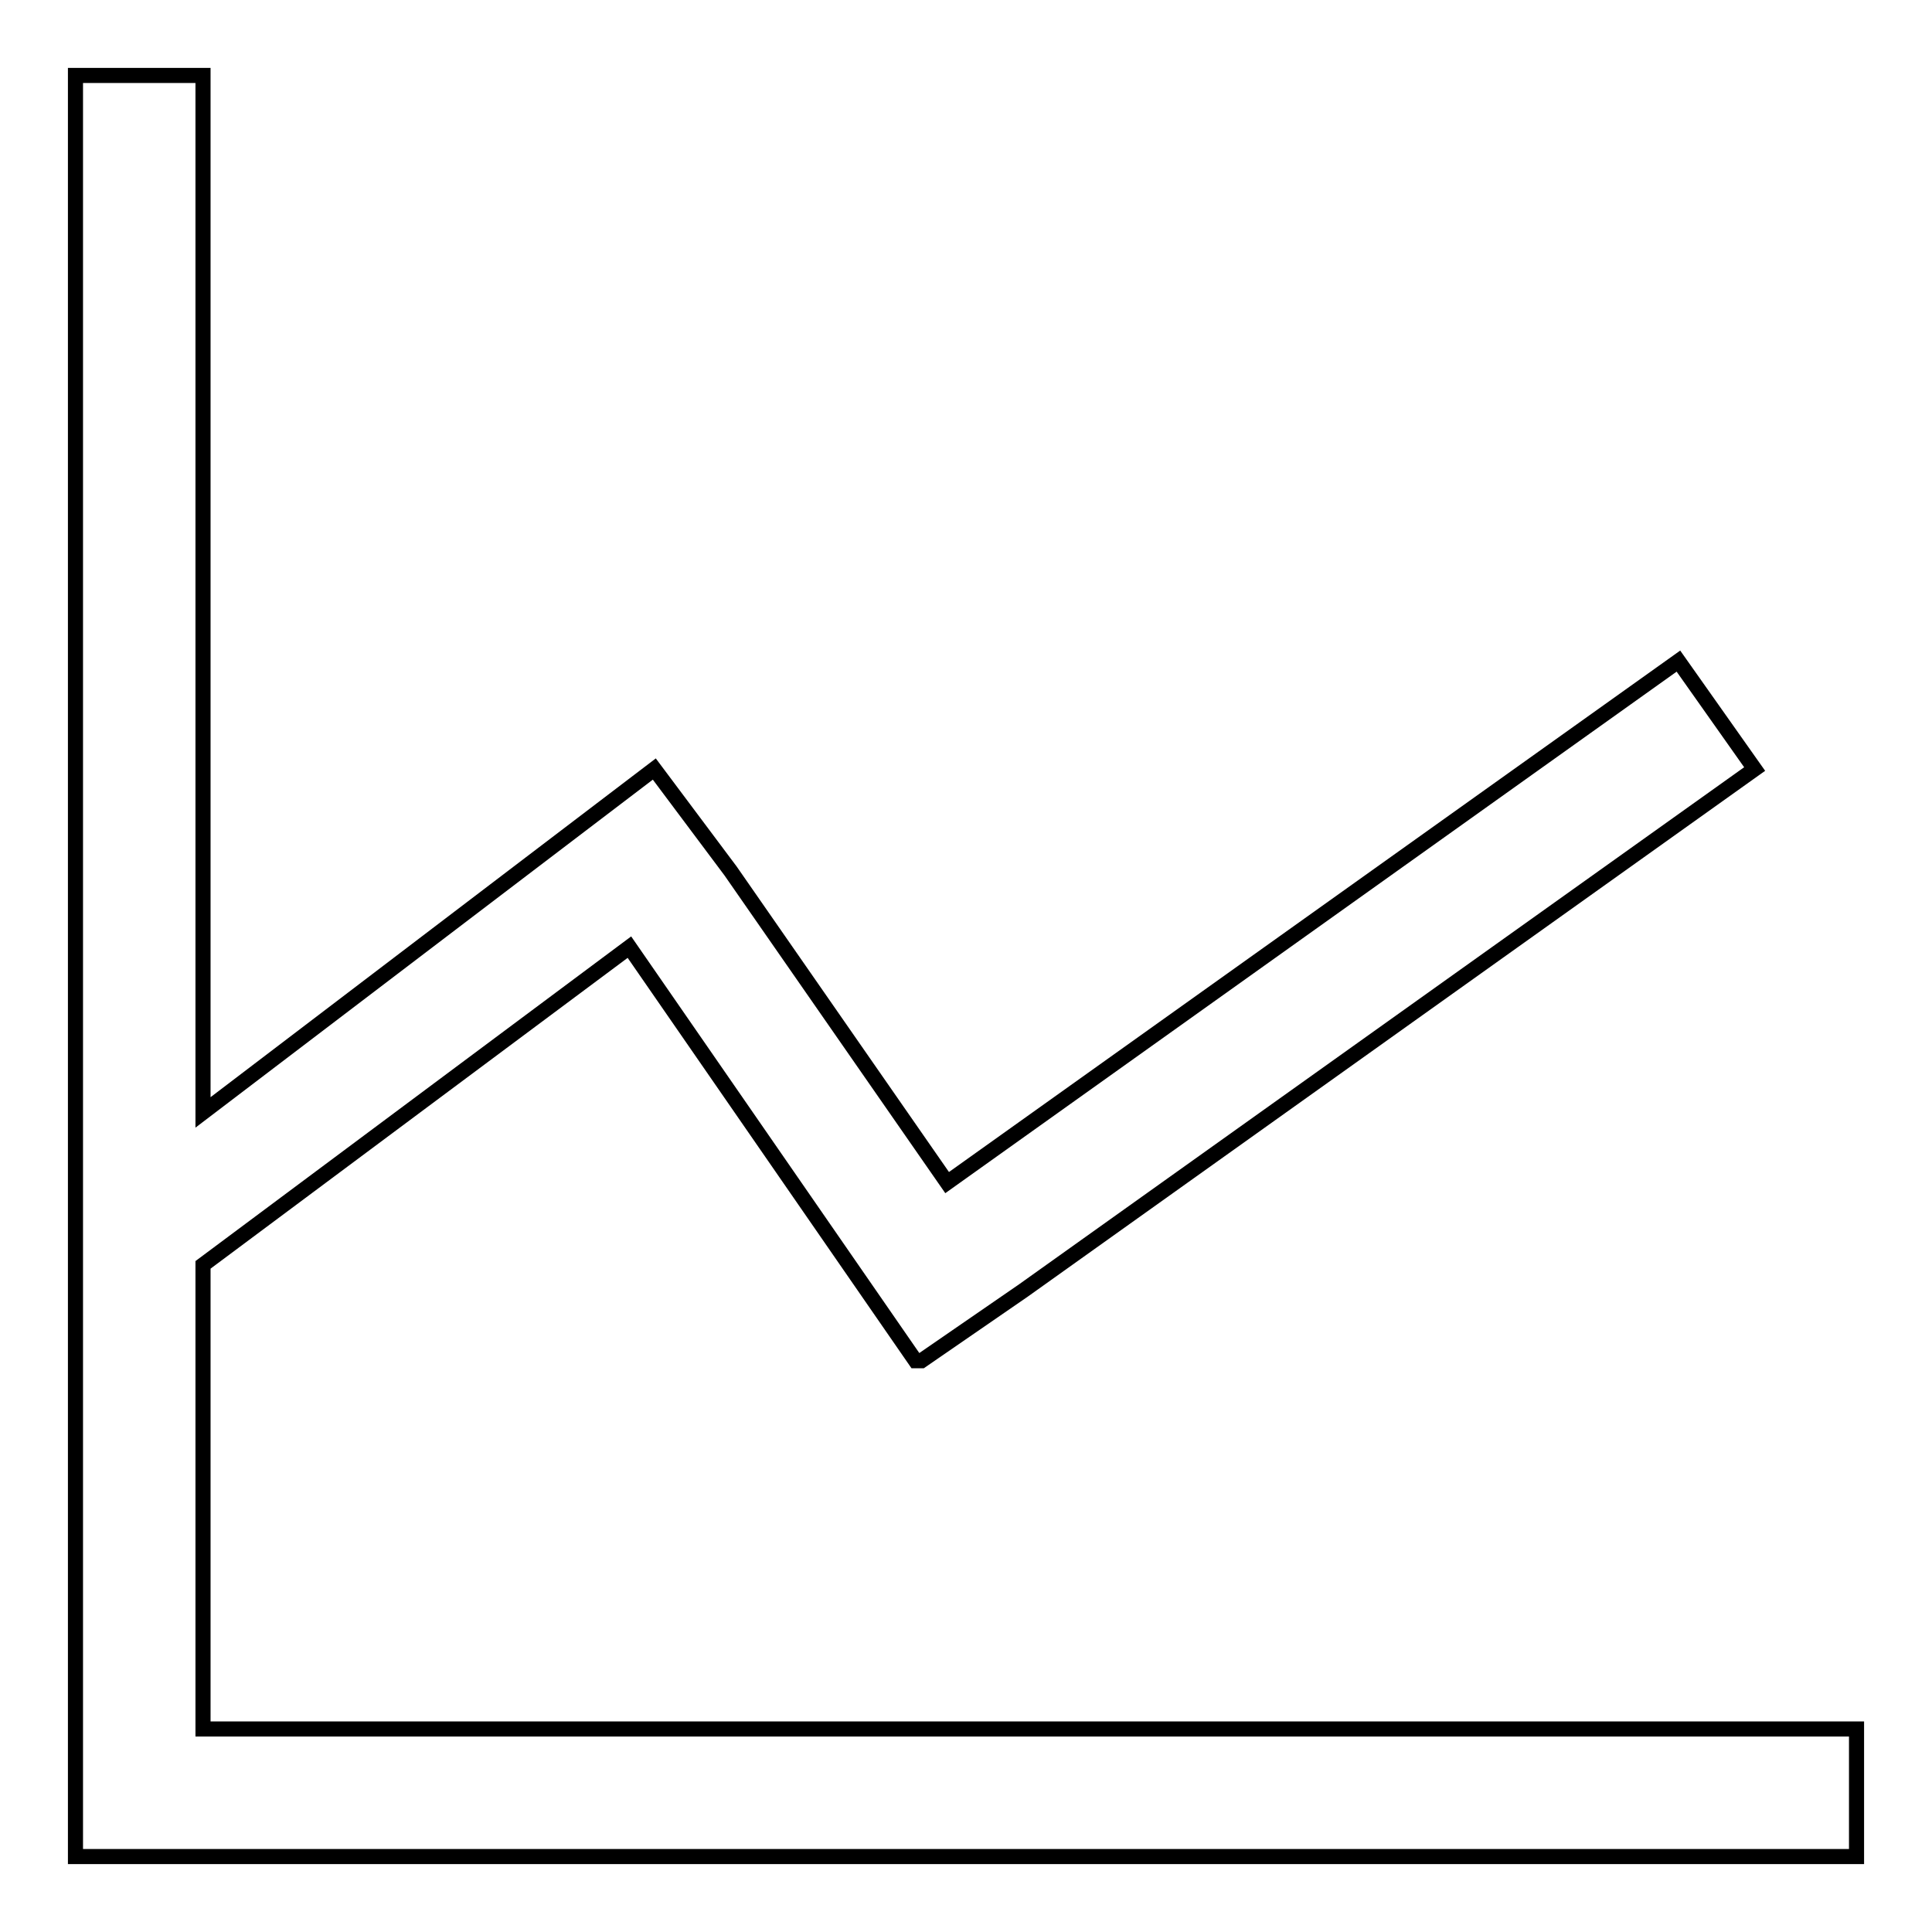 <?xml version="1.0" encoding="utf-8"?>
<!-- Svg Vector Icons : http://www.onlinewebfonts.com/icon -->
<!DOCTYPE svg PUBLIC "-//W3C//DTD SVG 1.1//EN" "http://www.w3.org/Graphics/SVG/1.1/DTD/svg11.dtd">
<svg version="1.1" xmlns="http://www.w3.org/2000/svg" xmlns:xlink="http://www.w3.org/1999/xlink" x="0px" y="0px" viewBox="0 0 256 256" enable-background="new 0 0 256 256" xml:space="preserve">
<g> <path stroke-width="2" fill-opacity="0" stroke="#000000"  d="M26.9,229.1v-61.5l56.5-42.1l37.9,54.8h0.8l13.5-9.3l96.9-69.1l-10.1-14.3l-96.9,69.1l-28.7-41.3 l-10.1-13.5l-59.8,45.5V10H10v236h236v-16.9H26.9z"/></g>
</svg>